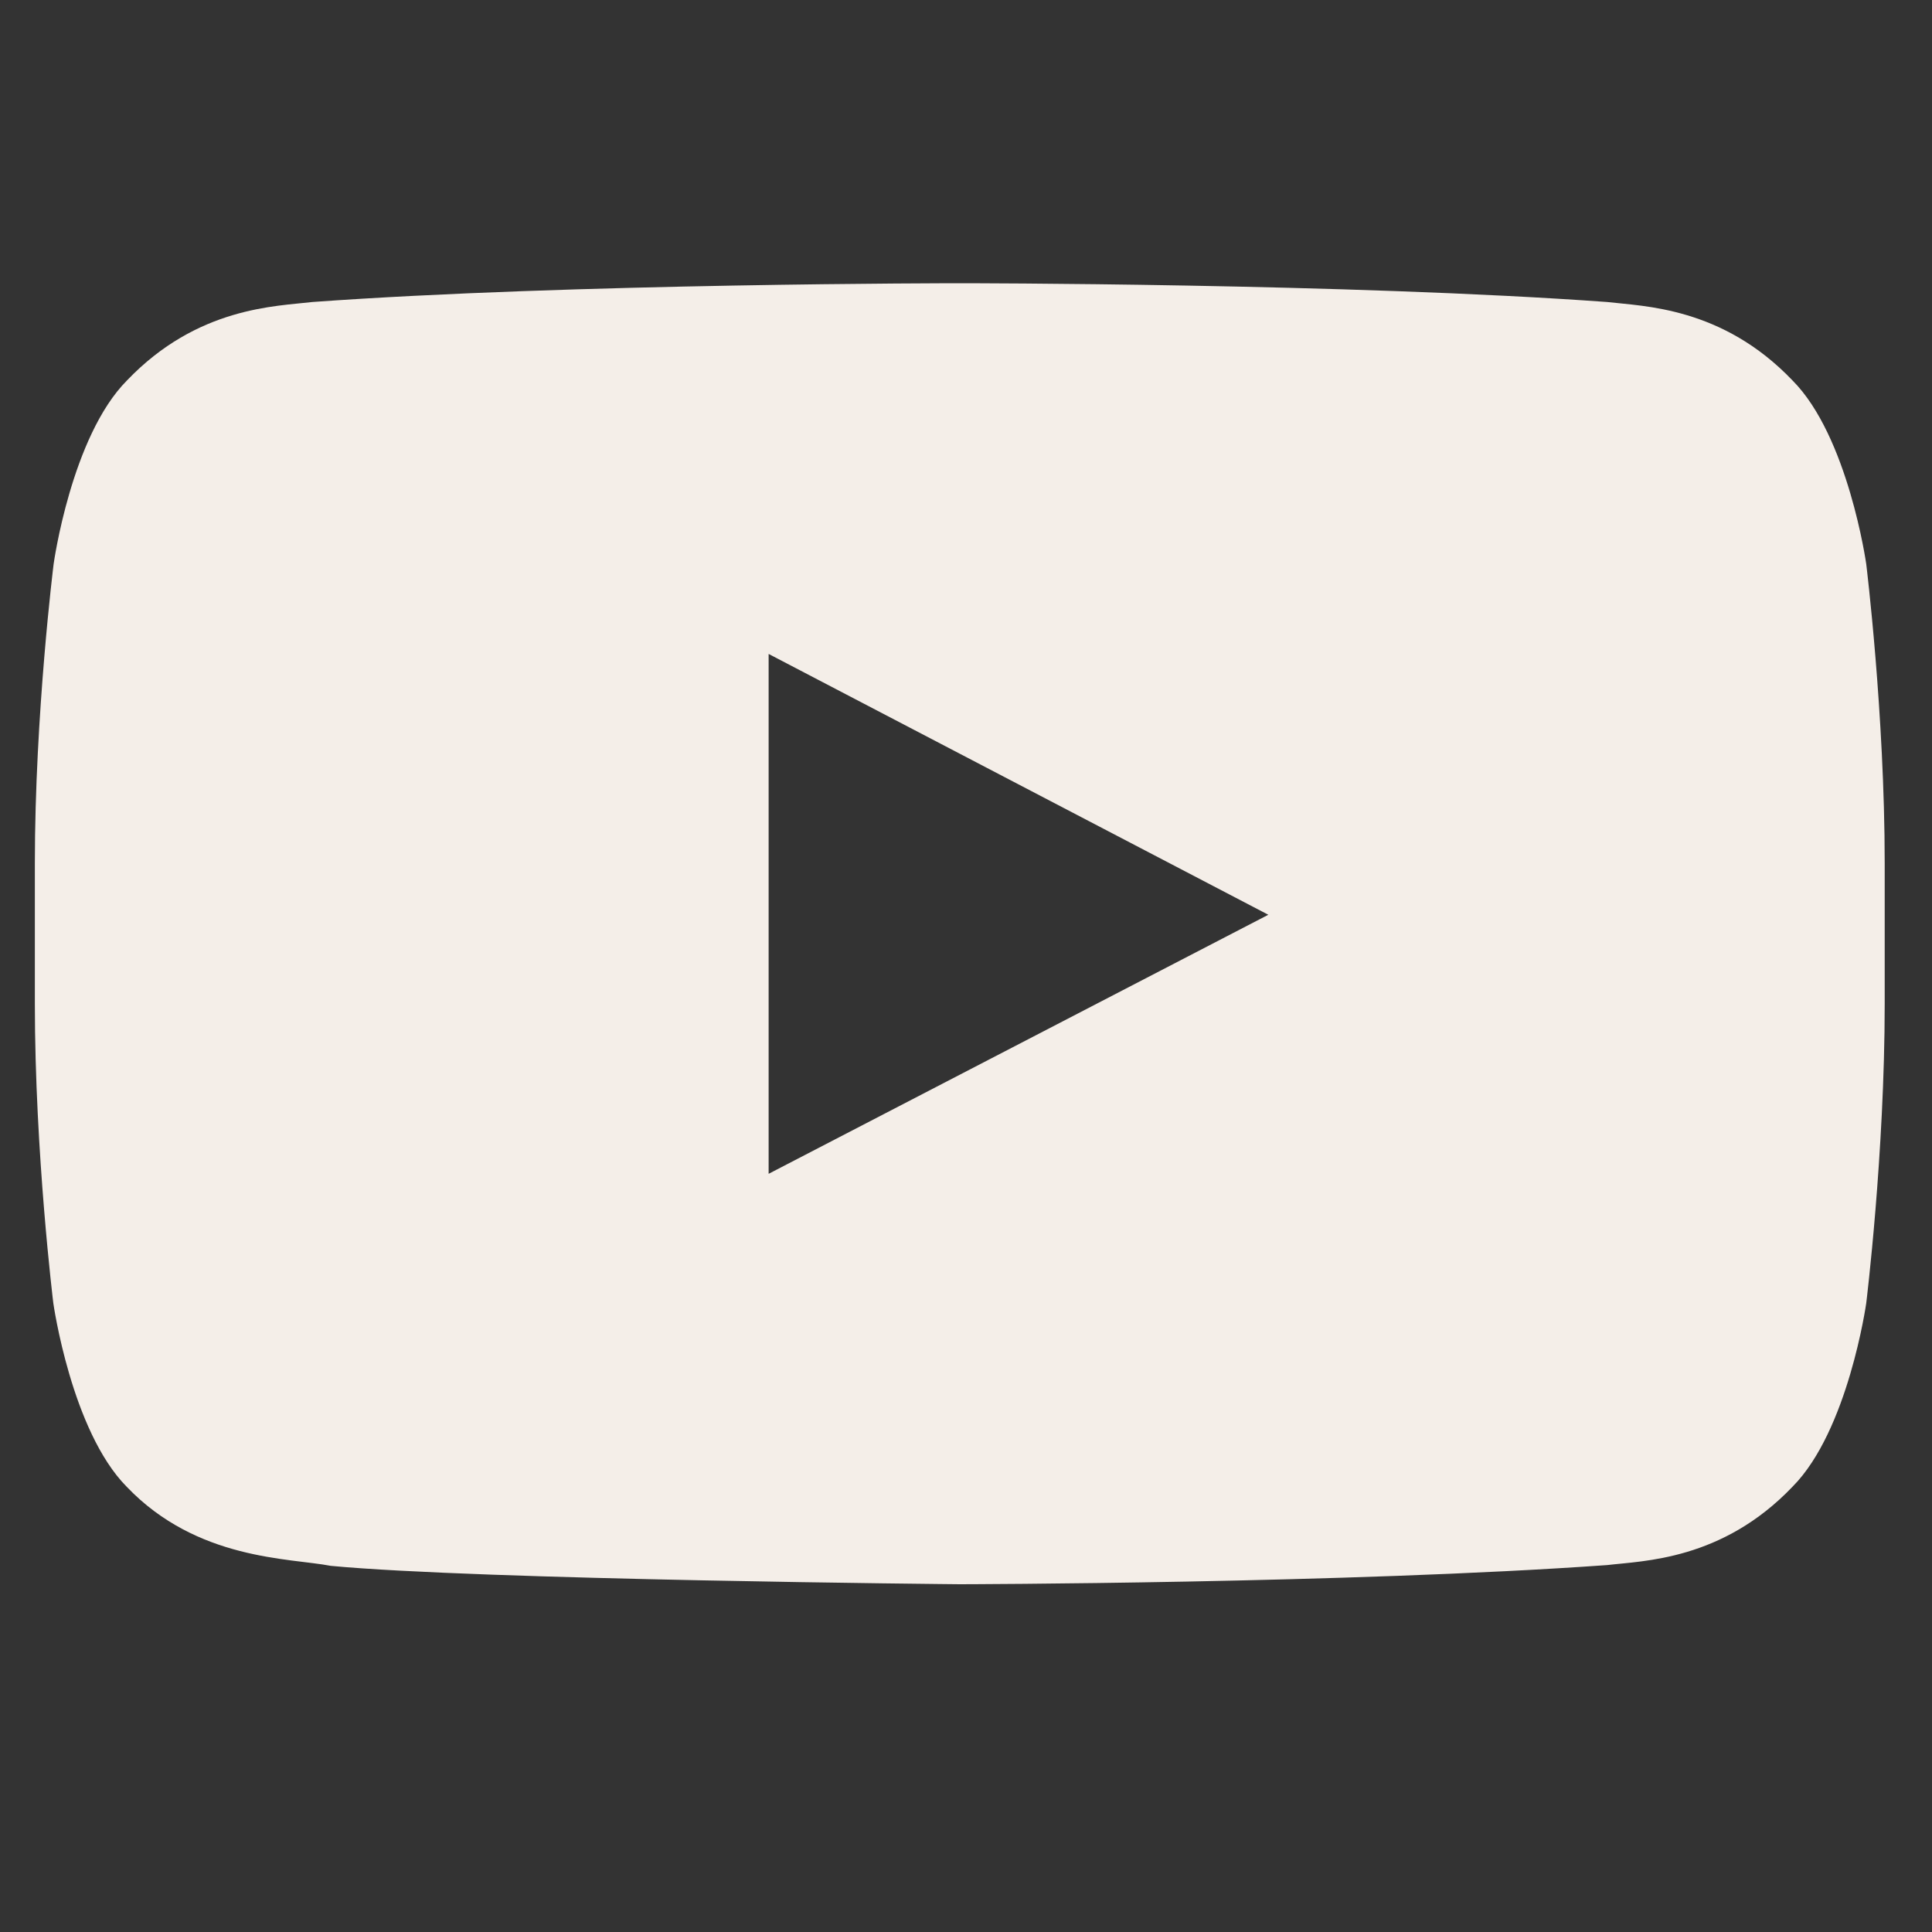 <svg width="25" height="25" viewBox="0 0 25 25" fill="none" xmlns="http://www.w3.org/2000/svg">
<rect x="0" y="0" width="25" height="25" fill="#333333" stroke="none"/>
<g clip-path="url(#clip0_308_6291)">
<path d="M24.149 7.298C24.149 7.298 23.916 5.647 23.195 4.923C22.284 3.969 21.265 3.964 20.797 3.908C17.45 3.665 12.424 3.665 12.424 3.665H12.415C12.415 3.665 7.389 3.665 4.042 3.908C3.574 3.964 2.555 3.969 1.643 4.923C0.923 5.647 0.694 7.298 0.694 7.298C0.694 7.298 0.451 9.238 0.451 11.173V12.987C0.451 14.923 0.69 16.863 0.69 16.863C0.69 16.863 0.923 18.513 1.639 19.238C2.55 20.192 3.747 20.159 4.28 20.262C6.197 20.444 12.419 20.5 12.419 20.5C12.419 20.5 17.45 20.491 20.797 20.252C21.265 20.196 22.284 20.192 23.195 19.238C23.916 18.513 24.149 16.863 24.149 16.863C24.149 16.863 24.388 14.927 24.388 12.987V11.173C24.388 9.238 24.149 7.298 24.149 7.298ZM9.946 15.189V8.462L16.412 11.837L9.946 15.189Z" fill="#F4EEE8"/>
</g>
<defs>
<clipPath id="clip0_308_6291">
<rect width="23.936" height="23.936" fill="white" transform="translate(0.451 0.116)"/>
</clipPath>
</defs>
</svg>
